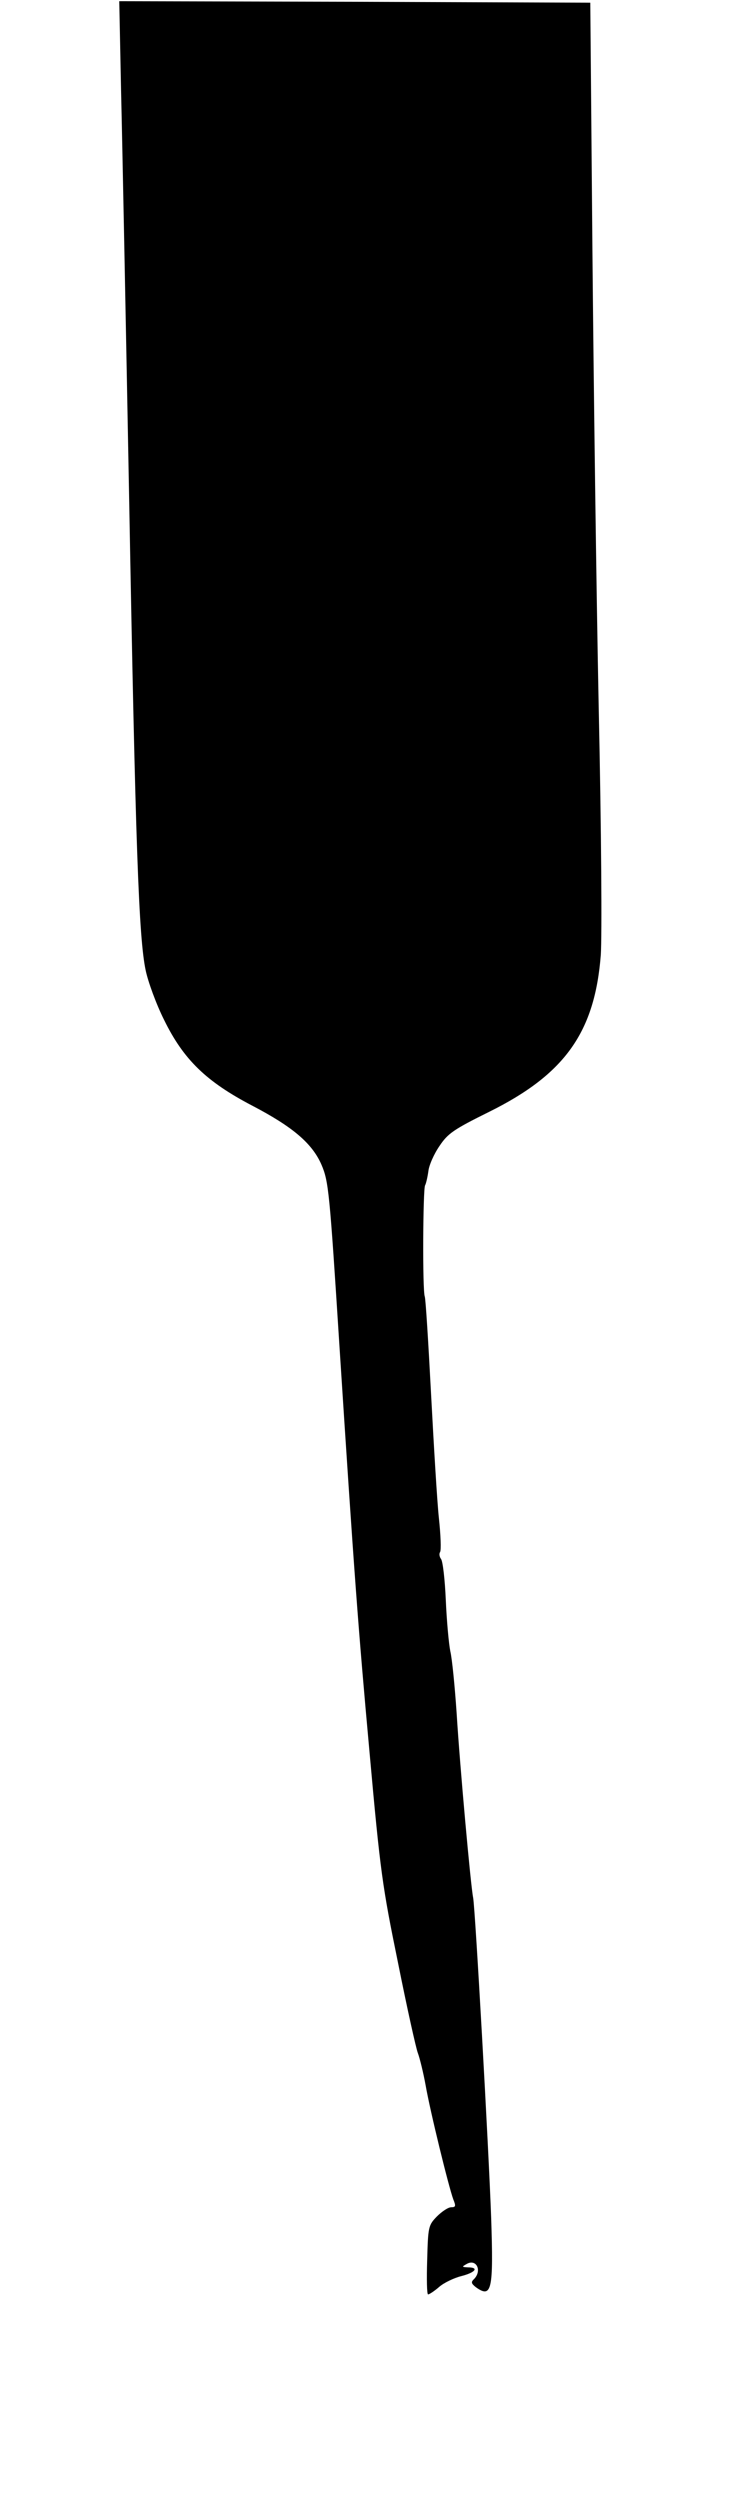<?xml version="1.0" encoding="UTF-8" standalone="yes"?>
<svg version="1.0" xmlns="http://www.w3.org/2000/svg" width="185pt" height="623pt" viewBox="0 0 247 831" preserveAspectRatio="xMidYMid meet">
  <g transform="translate(0,831) scale(0.1,-0.1)" fill="#000000" stroke="none">
    <path d="M403 8013 c4 -164 16 -777 27 -1363 21 -1153 32 -1457 55 -1565 8
-38 35 -112 61 -164 65 -133 141 -206 294 -286 134 -70 199 -125 230 -196 24
-56 27 -88 60 -604 49 -759 63 -945 100 -1350 36 -401 43 -448 95 -702 30
-150 60 -285 66 -300 6 -16 18 -64 26 -108 15 -86 76 -335 92 -379 9 -22 8
-26 -7 -26 -10 0 -31 -14 -48 -31 -28 -29 -29 -34 -32 -145 -2 -63 -1 -114 3
-114 4 0 21 11 37 25 16 14 50 30 74 36 47 12 59 29 22 29 -21 1 -21 2 -5 11
32 19 53 -21 25 -50 -11 -10 -9 -15 6 -27 53 -38 59 -10 51 231 -8 226 -53
1029 -60 1065 -8 39 -44 436 -55 615 -6 88 -15 180 -21 205 -5 25 -12 101 -15
170 -3 69 -10 130 -16 137 -5 7 -7 17 -3 23 4 6 2 57 -4 113 -6 56 -17 242
-26 412 -9 171 -18 317 -21 325 -8 20 -6 358 1 370 3 5 8 26 11 47 2 20 19 58
37 84 28 42 47 55 166 114 252 125 351 265 371 522 4 63 2 408 -7 823 -8 393
-17 1082 -21 1530 l-7 815 -784 3 -784 2 6 -297z"/>
  </g>
</svg>